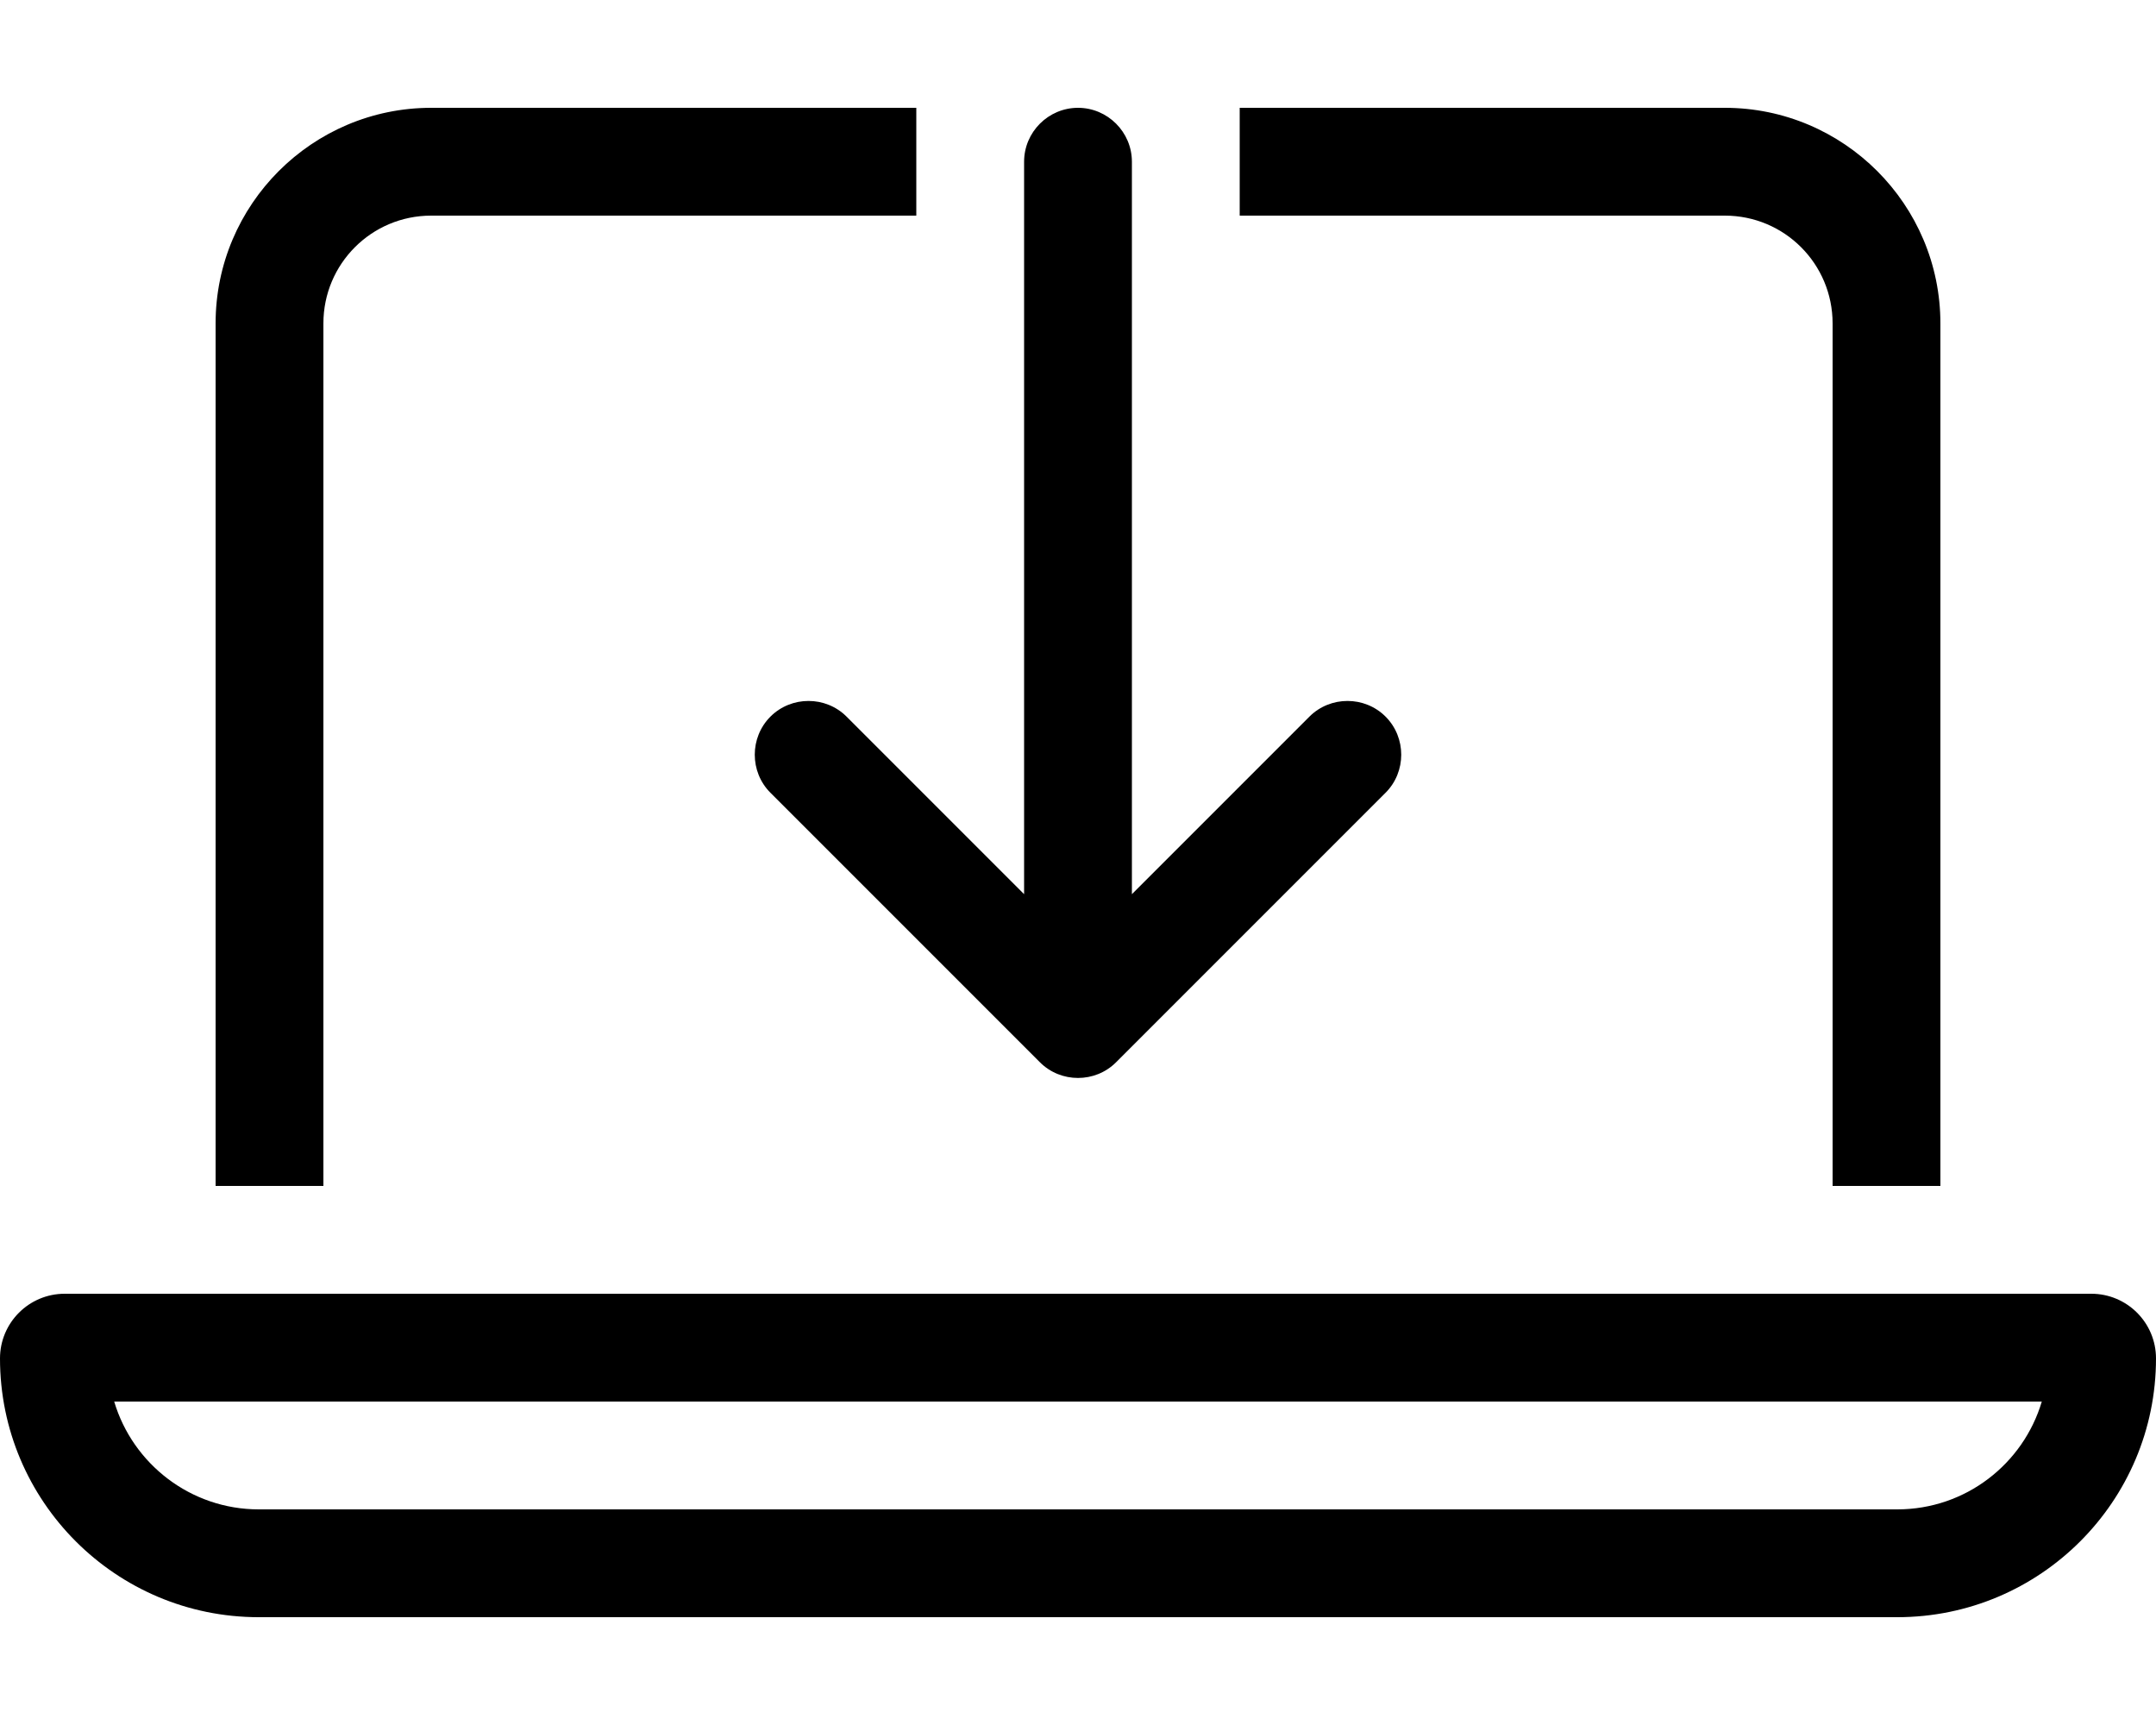 <svg xmlns="http://www.w3.org/2000/svg" viewBox="0 0 640 512"><!--! Font Awesome Pro 6.7.2 by @fontawesome - https://fontawesome.com License - https://fontawesome.com/license (Commercial License) Copyright 2024 Fonticons, Inc. --><path d="M128 32l144 0 0 32L128 64c-17.7 0-32 14.3-32 32l0 256-32 0L64 96c0-35.3 28.7-64 64-64zM512 64L368 64l0-32 144 0c35.3 0 64 28.7 64 64l0 256-32 0 0-256c0-17.7-14.3-32-32-32zM76.8 448l486.4 0c20.3 0 37.4-13.5 42.9-32L33.9 416c5.5 18.5 22.7 32 42.9 32zM0 403.2C0 392.6 8.6 384 19.2 384l601.6 0c10.6 0 19.2 8.6 19.2 19.2c0 42.4-34.4 76.8-76.8 76.8L76.8 480C34.4 480 0 445.6 0 403.2zM336 48l0 217.4 52.7-52.7c6.2-6.2 16.4-6.2 22.6 0s6.2 16.4 0 22.6l-80 80c-6.2 6.2-16.4 6.2-22.6 0l-80-80c-6.2-6.2-6.2-16.4 0-22.6s16.4-6.2 22.6 0L304 265.4 304 48c0-8.8 7.2-16 16-16s16 7.2 16 16z"/></svg>